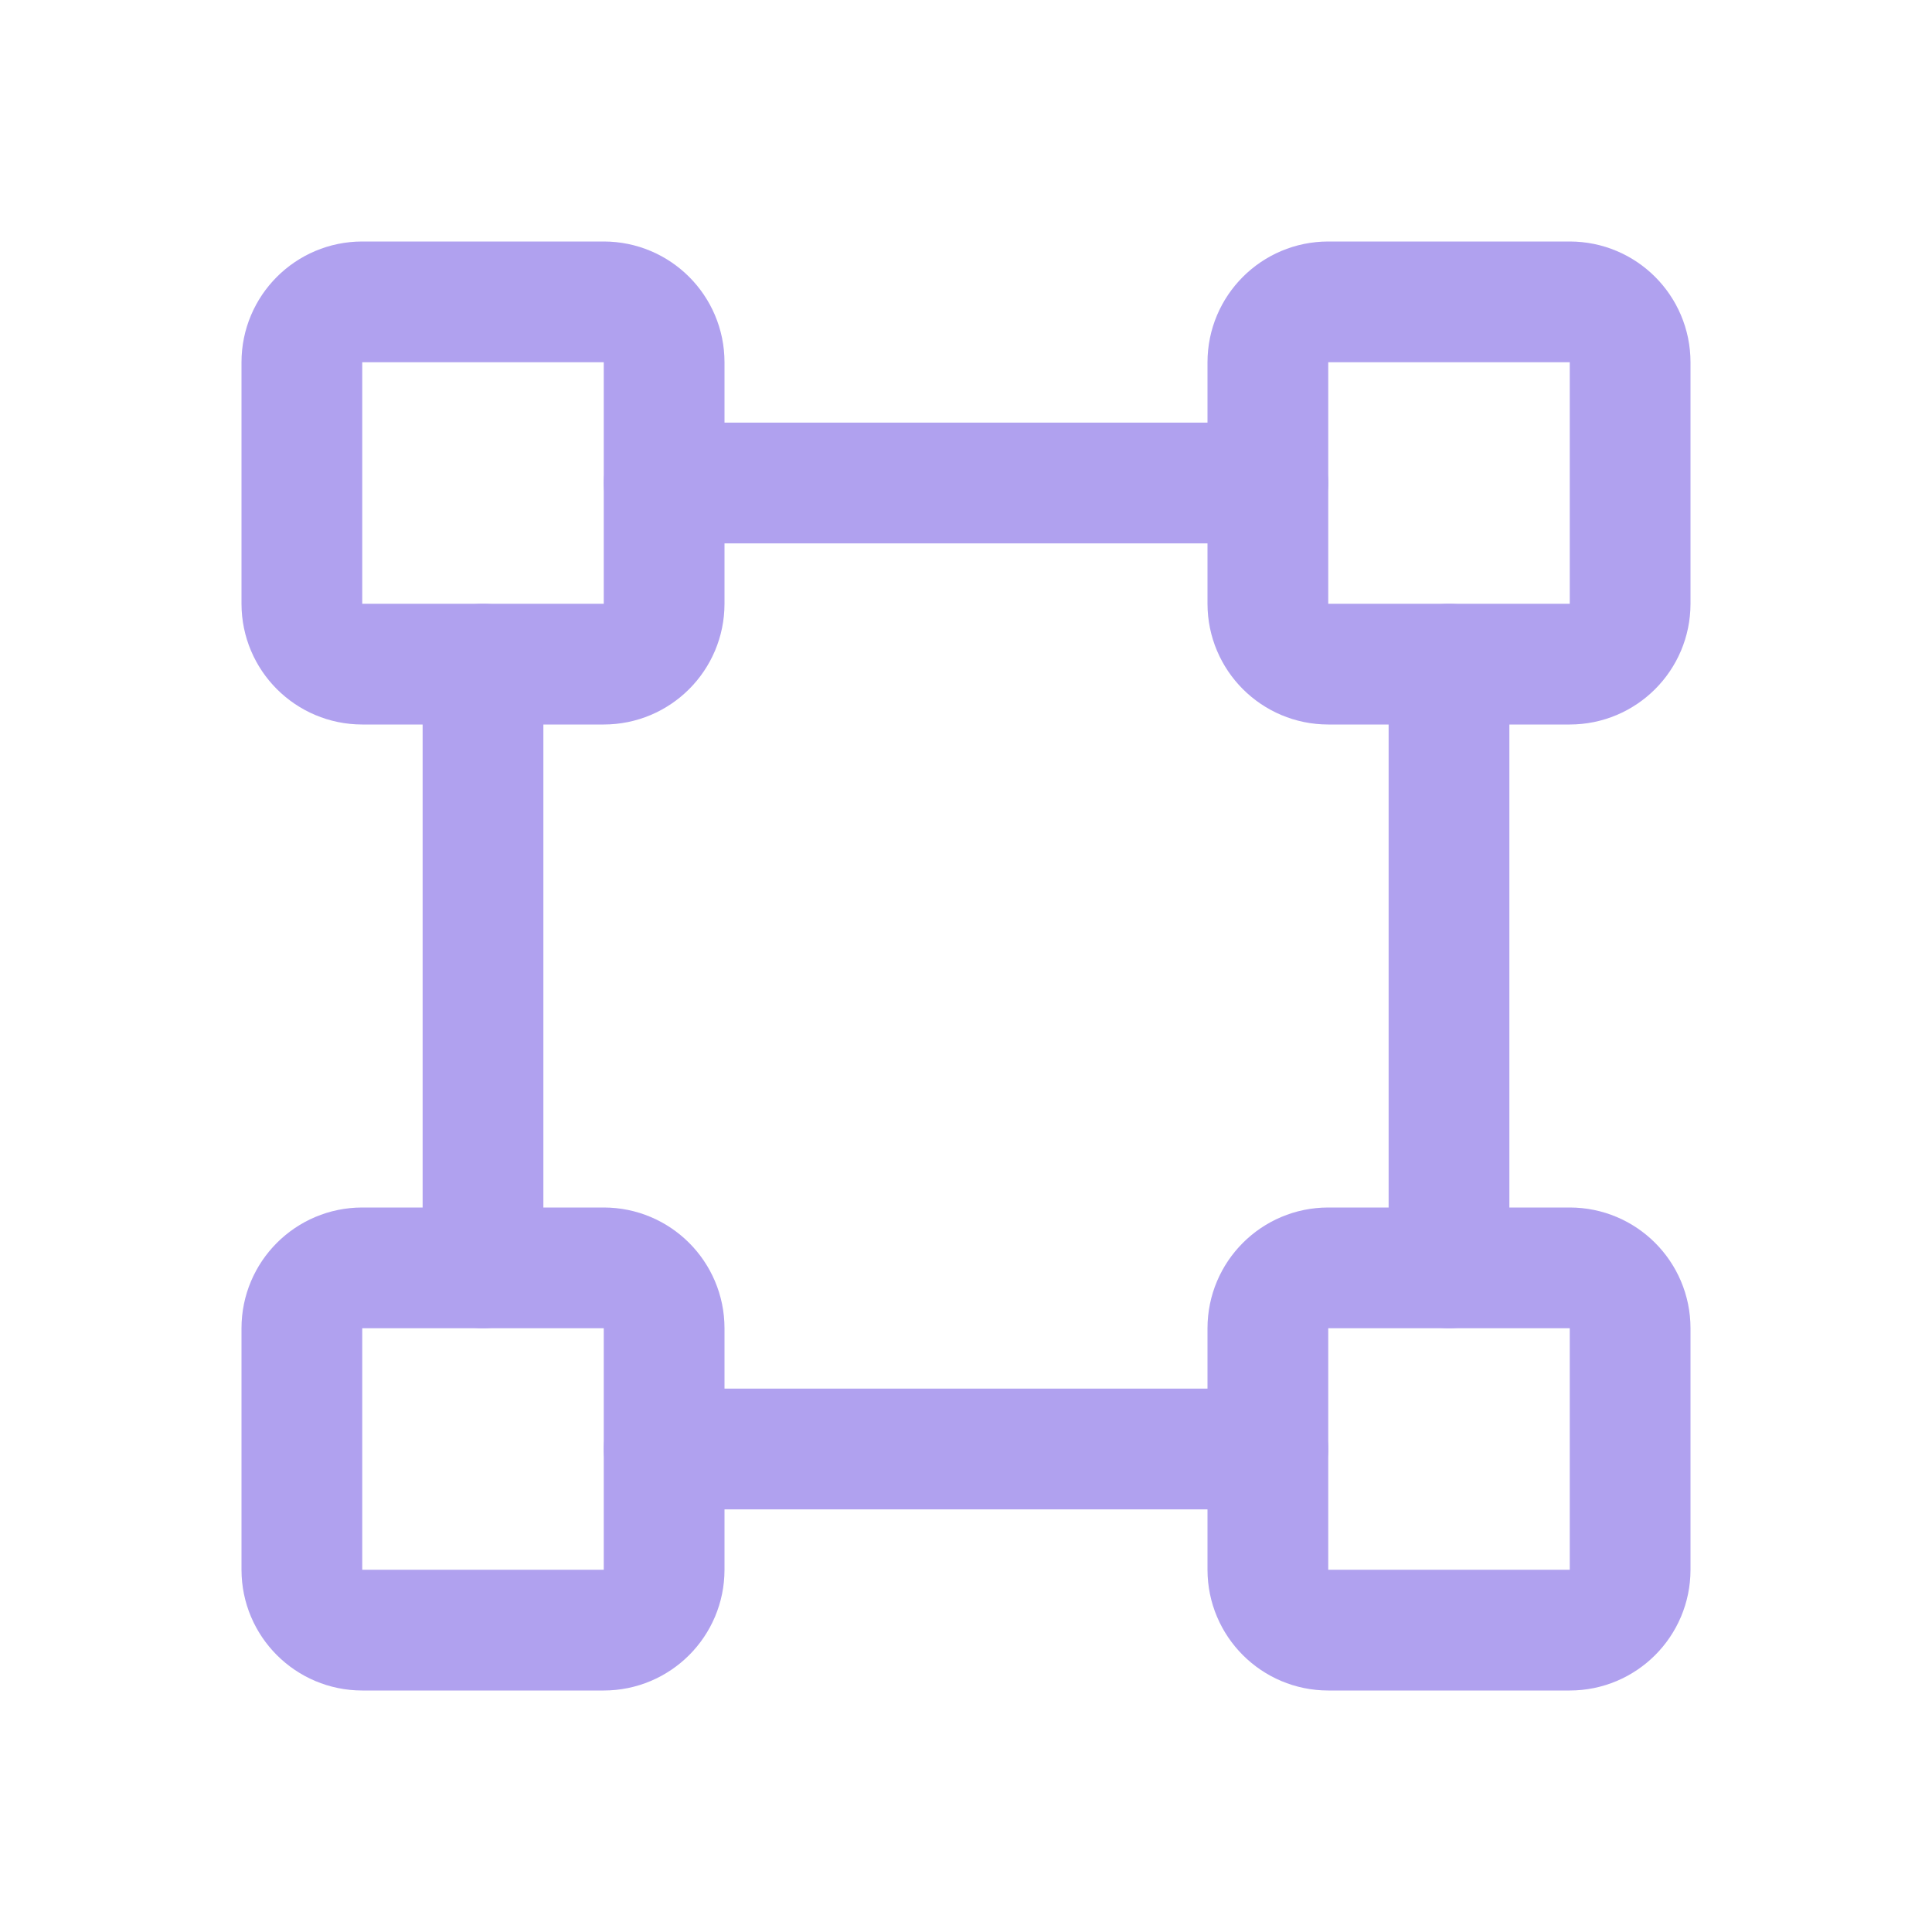 <svg width="32" height="32" viewBox="0 0 32 32" fill="none" xmlns="http://www.w3.org/2000/svg">
<path d="M26 5H22C21.448 5 21 5.448 21 6V10C21 10.552 21.448 11 22 11H26C26.552 11 27 10.552 27 10V6C27 5.448 26.552 5 26 5Z" stroke="#B0A1EF" stroke-width="2" stroke-linecap="round" stroke-linejoin="round"/>
<path d="M10 5H6C5.448 5 5 5.448 5 6V10C5 10.552 5.448 11 6 11H10C10.552 11 11 10.552 11 10V6C11 5.448 10.552 5 10 5Z" stroke="#B0A1EF" stroke-width="2" stroke-linecap="round" stroke-linejoin="round"/>
<path d="M26 21H22C21.448 21 21 21.448 21 22V26C21 26.552 21.448 27 22 27H26C26.552 27 27 26.552 27 26V22C27 21.448 26.552 21 26 21Z" stroke="#B0A1EF" stroke-width="2" stroke-linecap="round" stroke-linejoin="round"/>
<path d="M10 21H6C5.448 21 5 21.448 5 22V26C5 26.552 5.448 27 6 27H10C10.552 27 11 26.552 11 26V22C11 21.448 10.552 21 10 21Z" stroke="#B0A1EF" stroke-width="2" stroke-linecap="round" stroke-linejoin="round"/>
<path d="M8 21V11" stroke="#B0A1EF" stroke-width="2" stroke-linecap="round" stroke-linejoin="round"/>
<path d="M21 24H11" stroke="#B0A1EF" stroke-width="2" stroke-linecap="round" stroke-linejoin="round"/>
<path d="M24 11V21" stroke="#B0A1EF" stroke-width="2" stroke-linecap="round" stroke-linejoin="round"/>
<path d="M11 8H21" stroke="#B0A1EF" stroke-width="2" stroke-linecap="round" stroke-linejoin="round"/>
</svg>
